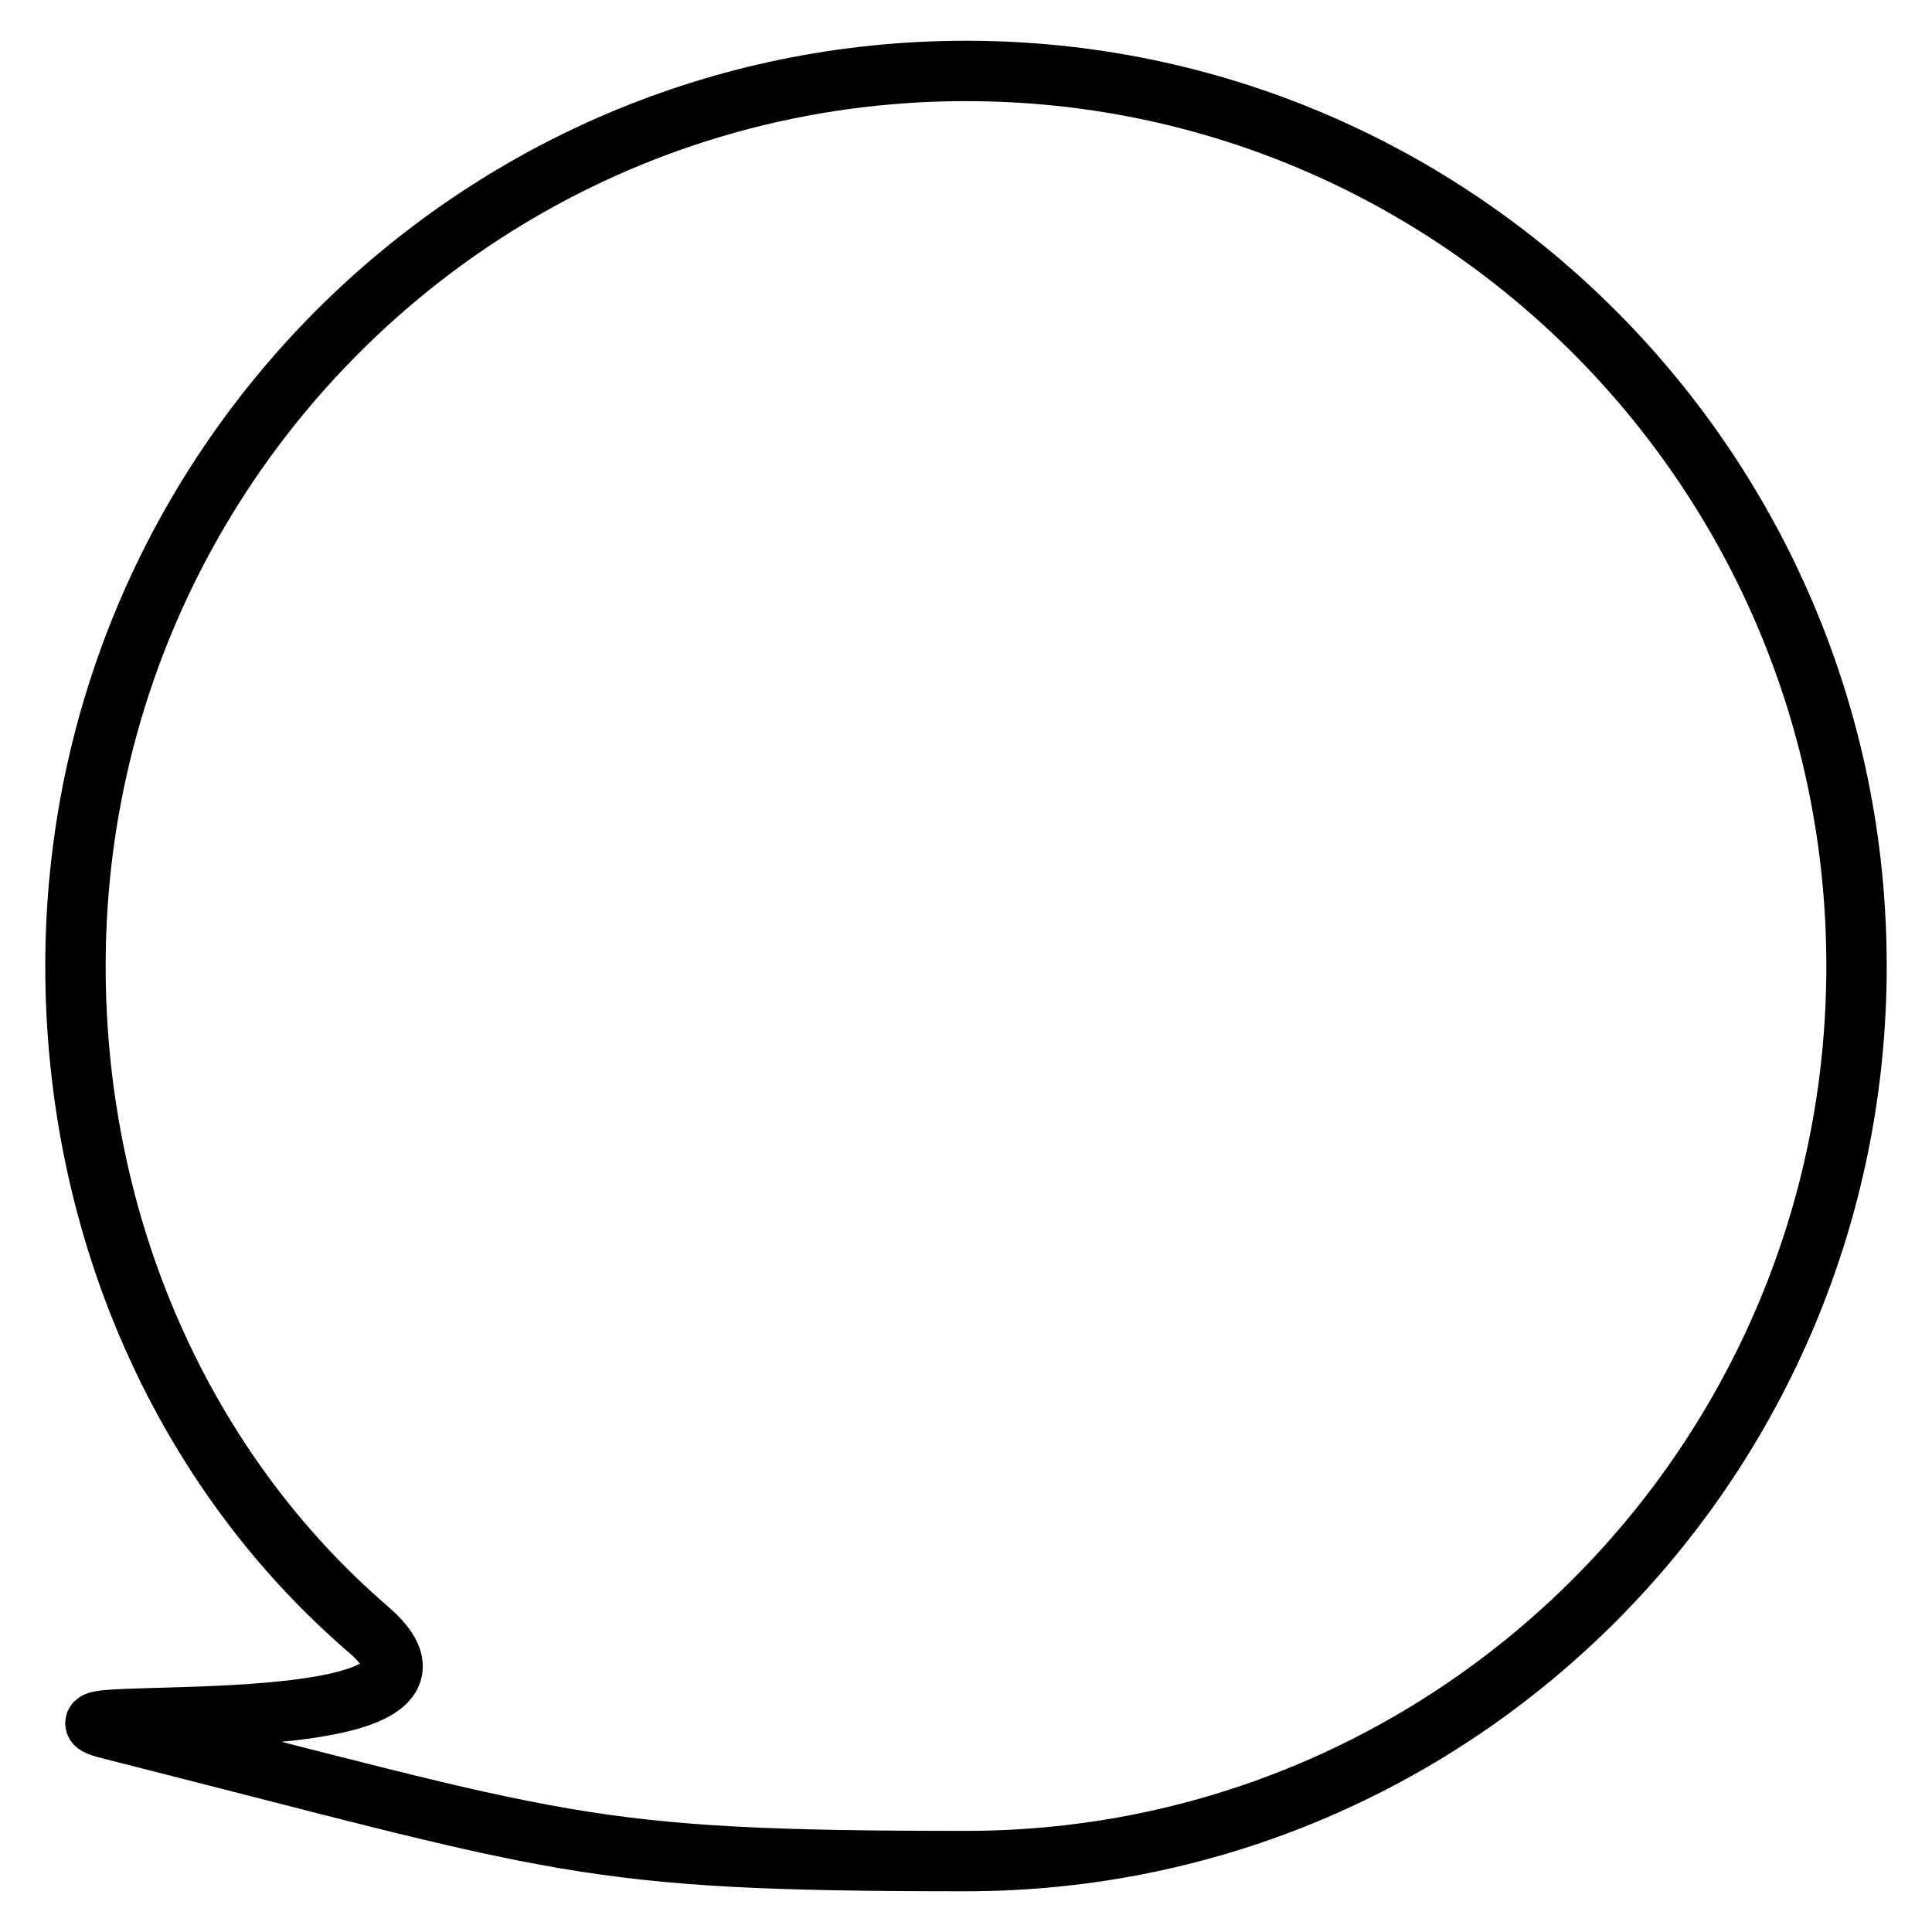 <?xml version="1.0" encoding="utf-8"?>
<!-- Svg Vector Icons : http://www.onlinewebfonts.com/icon -->
<!DOCTYPE svg PUBLIC "-//W3C//DTD SVG 1.1//EN" "http://www.w3.org/Graphics/SVG/1.1/DTD/svg11.dtd">
<svg version="1.1" xmlns="http://www.w3.org/2000/svg" xmlns:xlink="http://www.w3.org/1999/xlink" x="0px" y="0px" viewBox="0 0 256 256" enable-background="new 0 0 256 256" xml:space="preserve">
<g><g><path stroke-width="8" fill-opacity="0" stroke="#000000"  d="M128,9.4C62.8,9.4,10,62.5,10,128c0,34.9,14.4,66.9,38.8,87.9c18.3,15.8-47.9,9.7-34.3,13.2C75,244.4,76.8,246.6,128,246.6c65.2,0,118-53.1,118-118.6C246,62.5,193.1,9.4,128,9.4L128,9.4z"/></g></g>
</svg>